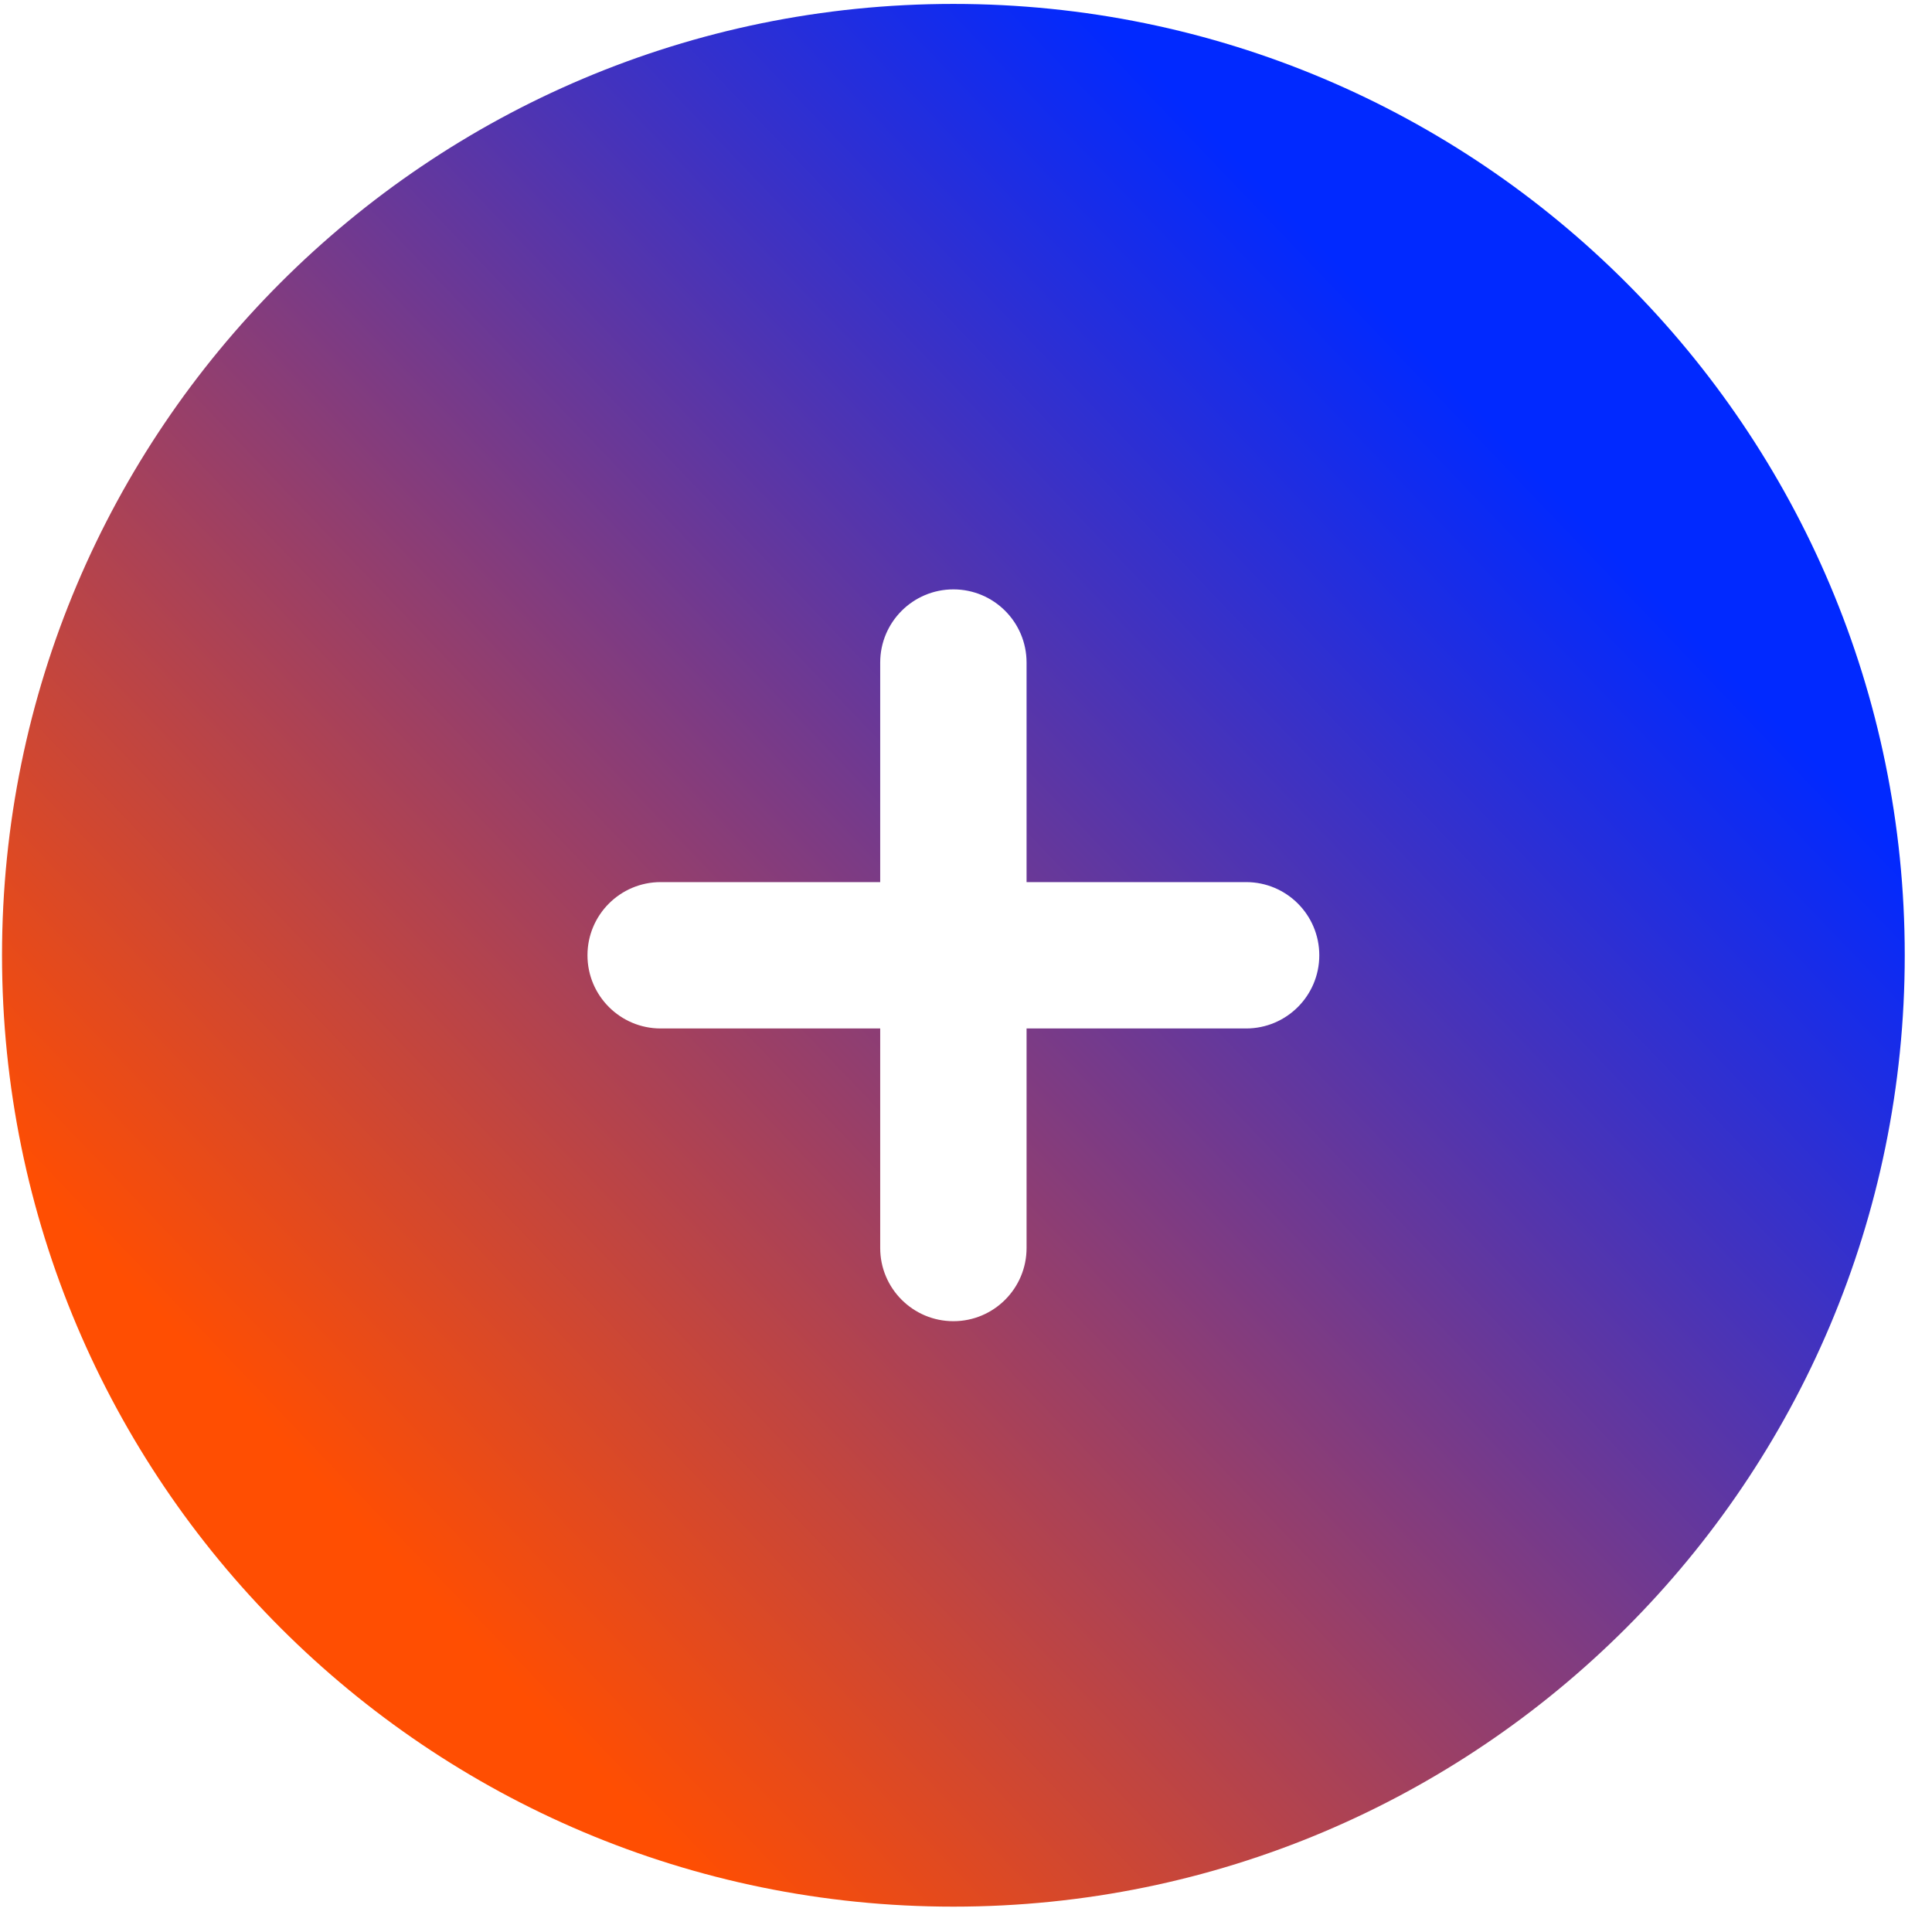 <svg xmlns="http://www.w3.org/2000/svg" width="66" height="66" viewBox="0 0 66 66" fill="none"><path fill-rule="evenodd" clip-rule="evenodd" d="M32.569 0.134C14.62 0.134 0.069 14.684 0.069 32.634C0.069 50.583 14.62 65.134 32.569 65.134C50.519 65.134 65.069 50.583 65.069 32.634C65.069 14.684 50.519 0.134 32.569 0.134ZM35.069 22.634C35.069 21.253 33.95 20.134 32.569 20.134C31.189 20.134 30.069 21.253 30.069 22.634V30.134H22.569C21.189 30.134 20.069 31.253 20.069 32.634C20.069 34.014 21.189 35.134 22.569 35.134H30.069V42.634C30.069 44.014 31.189 45.134 32.569 45.134C33.95 45.134 35.069 44.014 35.069 42.634V35.134H42.569C43.95 35.134 45.069 34.014 45.069 32.634C45.069 31.253 43.95 30.134 42.569 30.134H35.069V22.634Z" fill="url(#paint0_linear_1745_1262)"></path><defs><linearGradient id="paint0_linear_1745_1262" x1="13.069" y1="52.946" x2="52.069" y2="15.571" gradientUnits="userSpaceOnUse"><stop stop-color="#FF4E02"></stop><stop offset="1" stop-color="#0129FF"></stop></linearGradient></defs></svg>
